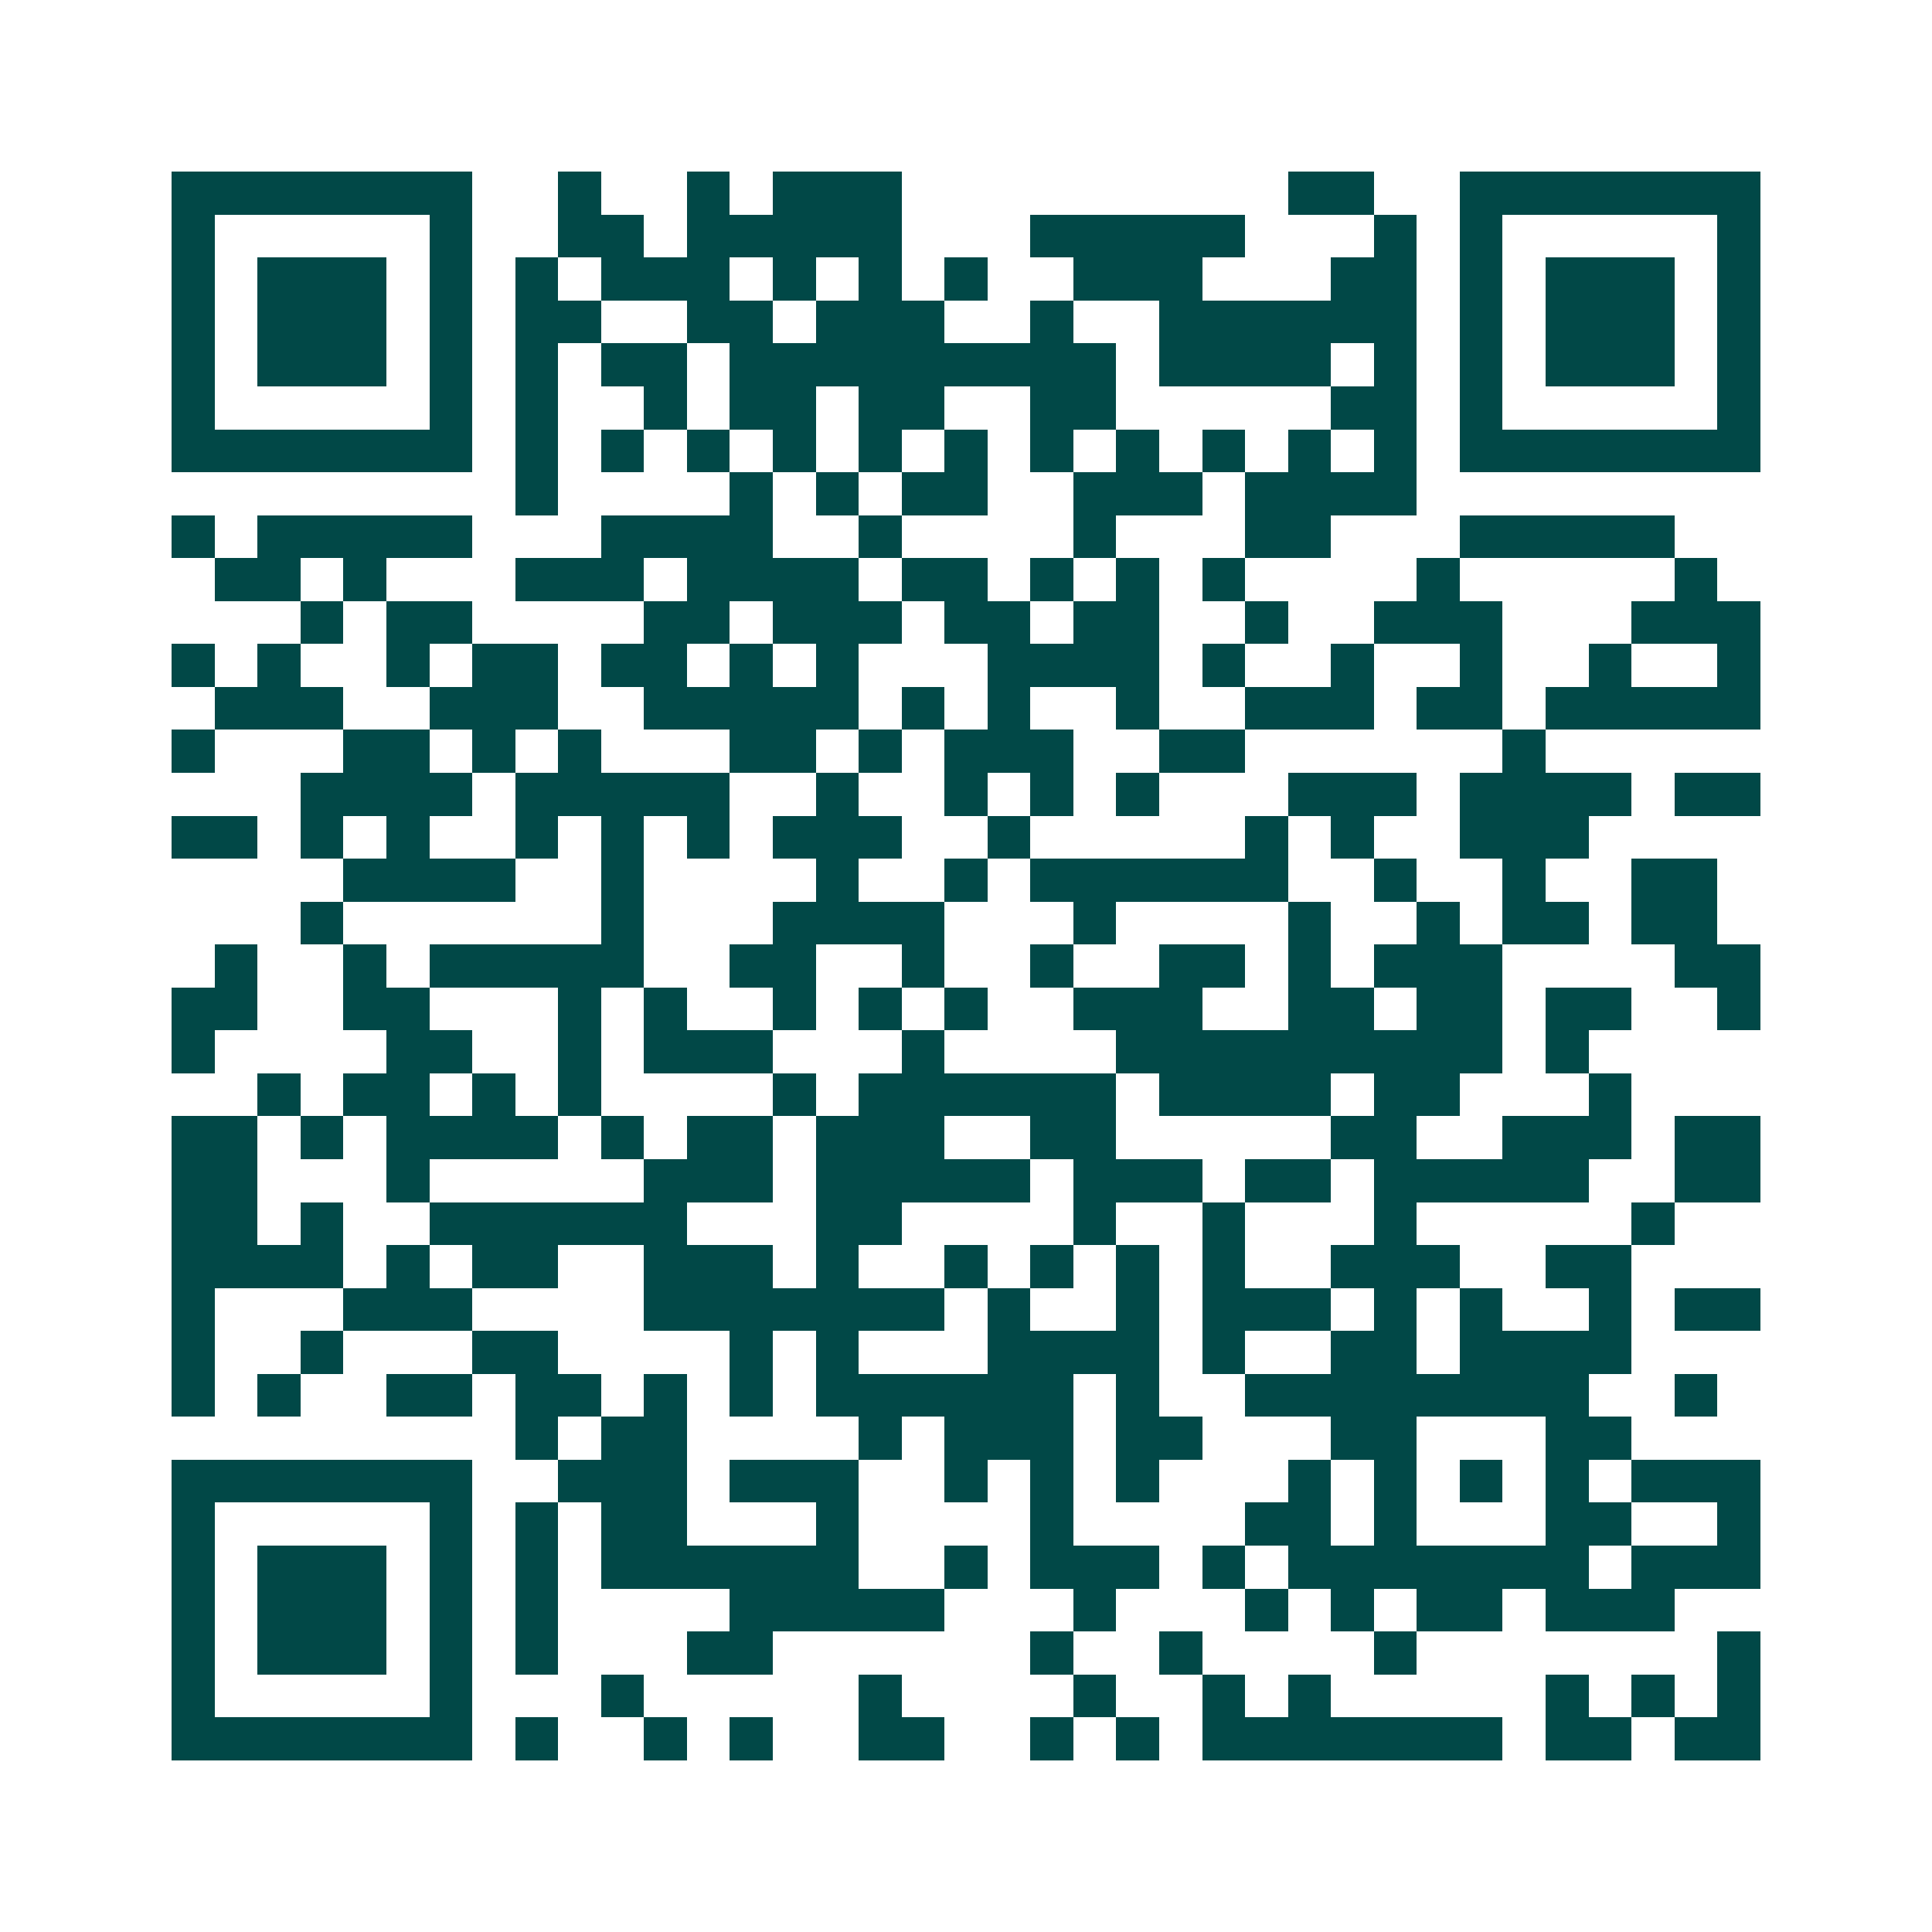 <svg xmlns="http://www.w3.org/2000/svg" width="200" height="200" viewBox="0 0 45 45" shape-rendering="crispEdges"><path fill="#ffffff" d="M0 0h45v45H0z"/><path stroke="#014847" d="M4 4.5h7m2 0h1m2 0h1m1 0h3m9 0h2m2 0h7M4 5.5h1m5 0h1m2 0h2m1 0h5m3 0h5m3 0h1m1 0h1m5 0h1M4 6.5h1m1 0h3m1 0h1m1 0h1m1 0h3m1 0h1m1 0h1m1 0h1m2 0h3m3 0h2m1 0h1m1 0h3m1 0h1M4 7.5h1m1 0h3m1 0h1m1 0h2m2 0h2m1 0h3m2 0h1m2 0h6m1 0h1m1 0h3m1 0h1M4 8.5h1m1 0h3m1 0h1m1 0h1m1 0h2m1 0h9m1 0h4m1 0h1m1 0h1m1 0h3m1 0h1M4 9.5h1m5 0h1m1 0h1m2 0h1m1 0h2m1 0h2m2 0h2m5 0h2m1 0h1m5 0h1M4 10.5h7m1 0h1m1 0h1m1 0h1m1 0h1m1 0h1m1 0h1m1 0h1m1 0h1m1 0h1m1 0h1m1 0h1m1 0h7M12 11.5h1m4 0h1m1 0h1m1 0h2m2 0h3m1 0h4M4 12.5h1m1 0h5m3 0h4m2 0h1m4 0h1m3 0h2m3 0h5M5 13.5h2m1 0h1m3 0h3m1 0h4m1 0h2m1 0h1m1 0h1m1 0h1m4 0h1m5 0h1M7 14.5h1m1 0h2m4 0h2m1 0h3m1 0h2m1 0h2m2 0h1m2 0h3m3 0h3M4 15.5h1m1 0h1m2 0h1m1 0h2m1 0h2m1 0h1m1 0h1m3 0h4m1 0h1m2 0h1m2 0h1m2 0h1m2 0h1M5 16.5h3m2 0h3m2 0h5m1 0h1m1 0h1m2 0h1m2 0h3m1 0h2m1 0h5M4 17.5h1m3 0h2m1 0h1m1 0h1m3 0h2m1 0h1m1 0h3m2 0h2m6 0h1M7 18.5h4m1 0h5m2 0h1m2 0h1m1 0h1m1 0h1m3 0h3m1 0h4m1 0h2M4 19.5h2m1 0h1m1 0h1m2 0h1m1 0h1m1 0h1m1 0h3m2 0h1m5 0h1m1 0h1m2 0h3M8 20.5h4m2 0h1m4 0h1m2 0h1m1 0h6m2 0h1m2 0h1m2 0h2M7 21.5h1m6 0h1m3 0h4m3 0h1m4 0h1m2 0h1m1 0h2m1 0h2M5 22.5h1m2 0h1m1 0h5m2 0h2m2 0h1m2 0h1m2 0h2m1 0h1m1 0h3m4 0h2M4 23.5h2m2 0h2m3 0h1m1 0h1m2 0h1m1 0h1m1 0h1m2 0h3m2 0h2m1 0h2m1 0h2m2 0h1M4 24.5h1m4 0h2m2 0h1m1 0h3m3 0h1m4 0h9m1 0h1M6 25.5h1m1 0h2m1 0h1m1 0h1m4 0h1m1 0h6m1 0h4m1 0h2m3 0h1M4 26.5h2m1 0h1m1 0h4m1 0h1m1 0h2m1 0h3m2 0h2m5 0h2m2 0h3m1 0h2M4 27.5h2m3 0h1m5 0h3m1 0h5m1 0h3m1 0h2m1 0h5m2 0h2M4 28.5h2m1 0h1m2 0h6m3 0h2m4 0h1m2 0h1m3 0h1m5 0h1M4 29.5h4m1 0h1m1 0h2m2 0h3m1 0h1m2 0h1m1 0h1m1 0h1m1 0h1m2 0h3m2 0h2M4 30.5h1m3 0h3m4 0h7m1 0h1m2 0h1m1 0h3m1 0h1m1 0h1m2 0h1m1 0h2M4 31.5h1m2 0h1m3 0h2m4 0h1m1 0h1m3 0h4m1 0h1m2 0h2m1 0h4M4 32.5h1m1 0h1m2 0h2m1 0h2m1 0h1m1 0h1m1 0h6m1 0h1m2 0h8m2 0h1M12 33.5h1m1 0h2m4 0h1m1 0h3m1 0h2m3 0h2m3 0h2M4 34.5h7m2 0h3m1 0h3m2 0h1m1 0h1m1 0h1m3 0h1m1 0h1m1 0h1m1 0h1m1 0h3M4 35.5h1m5 0h1m1 0h1m1 0h2m3 0h1m4 0h1m4 0h2m1 0h1m3 0h2m2 0h1M4 36.5h1m1 0h3m1 0h1m1 0h1m1 0h6m2 0h1m1 0h3m1 0h1m1 0h7m1 0h3M4 37.5h1m1 0h3m1 0h1m1 0h1m4 0h5m3 0h1m3 0h1m1 0h1m1 0h2m1 0h3M4 38.5h1m1 0h3m1 0h1m1 0h1m3 0h2m6 0h1m2 0h1m4 0h1m7 0h1M4 39.5h1m5 0h1m3 0h1m5 0h1m4 0h1m2 0h1m1 0h1m5 0h1m1 0h1m1 0h1M4 40.5h7m1 0h1m2 0h1m1 0h1m2 0h2m2 0h1m1 0h1m1 0h7m1 0h2m1 0h2"/></svg>
